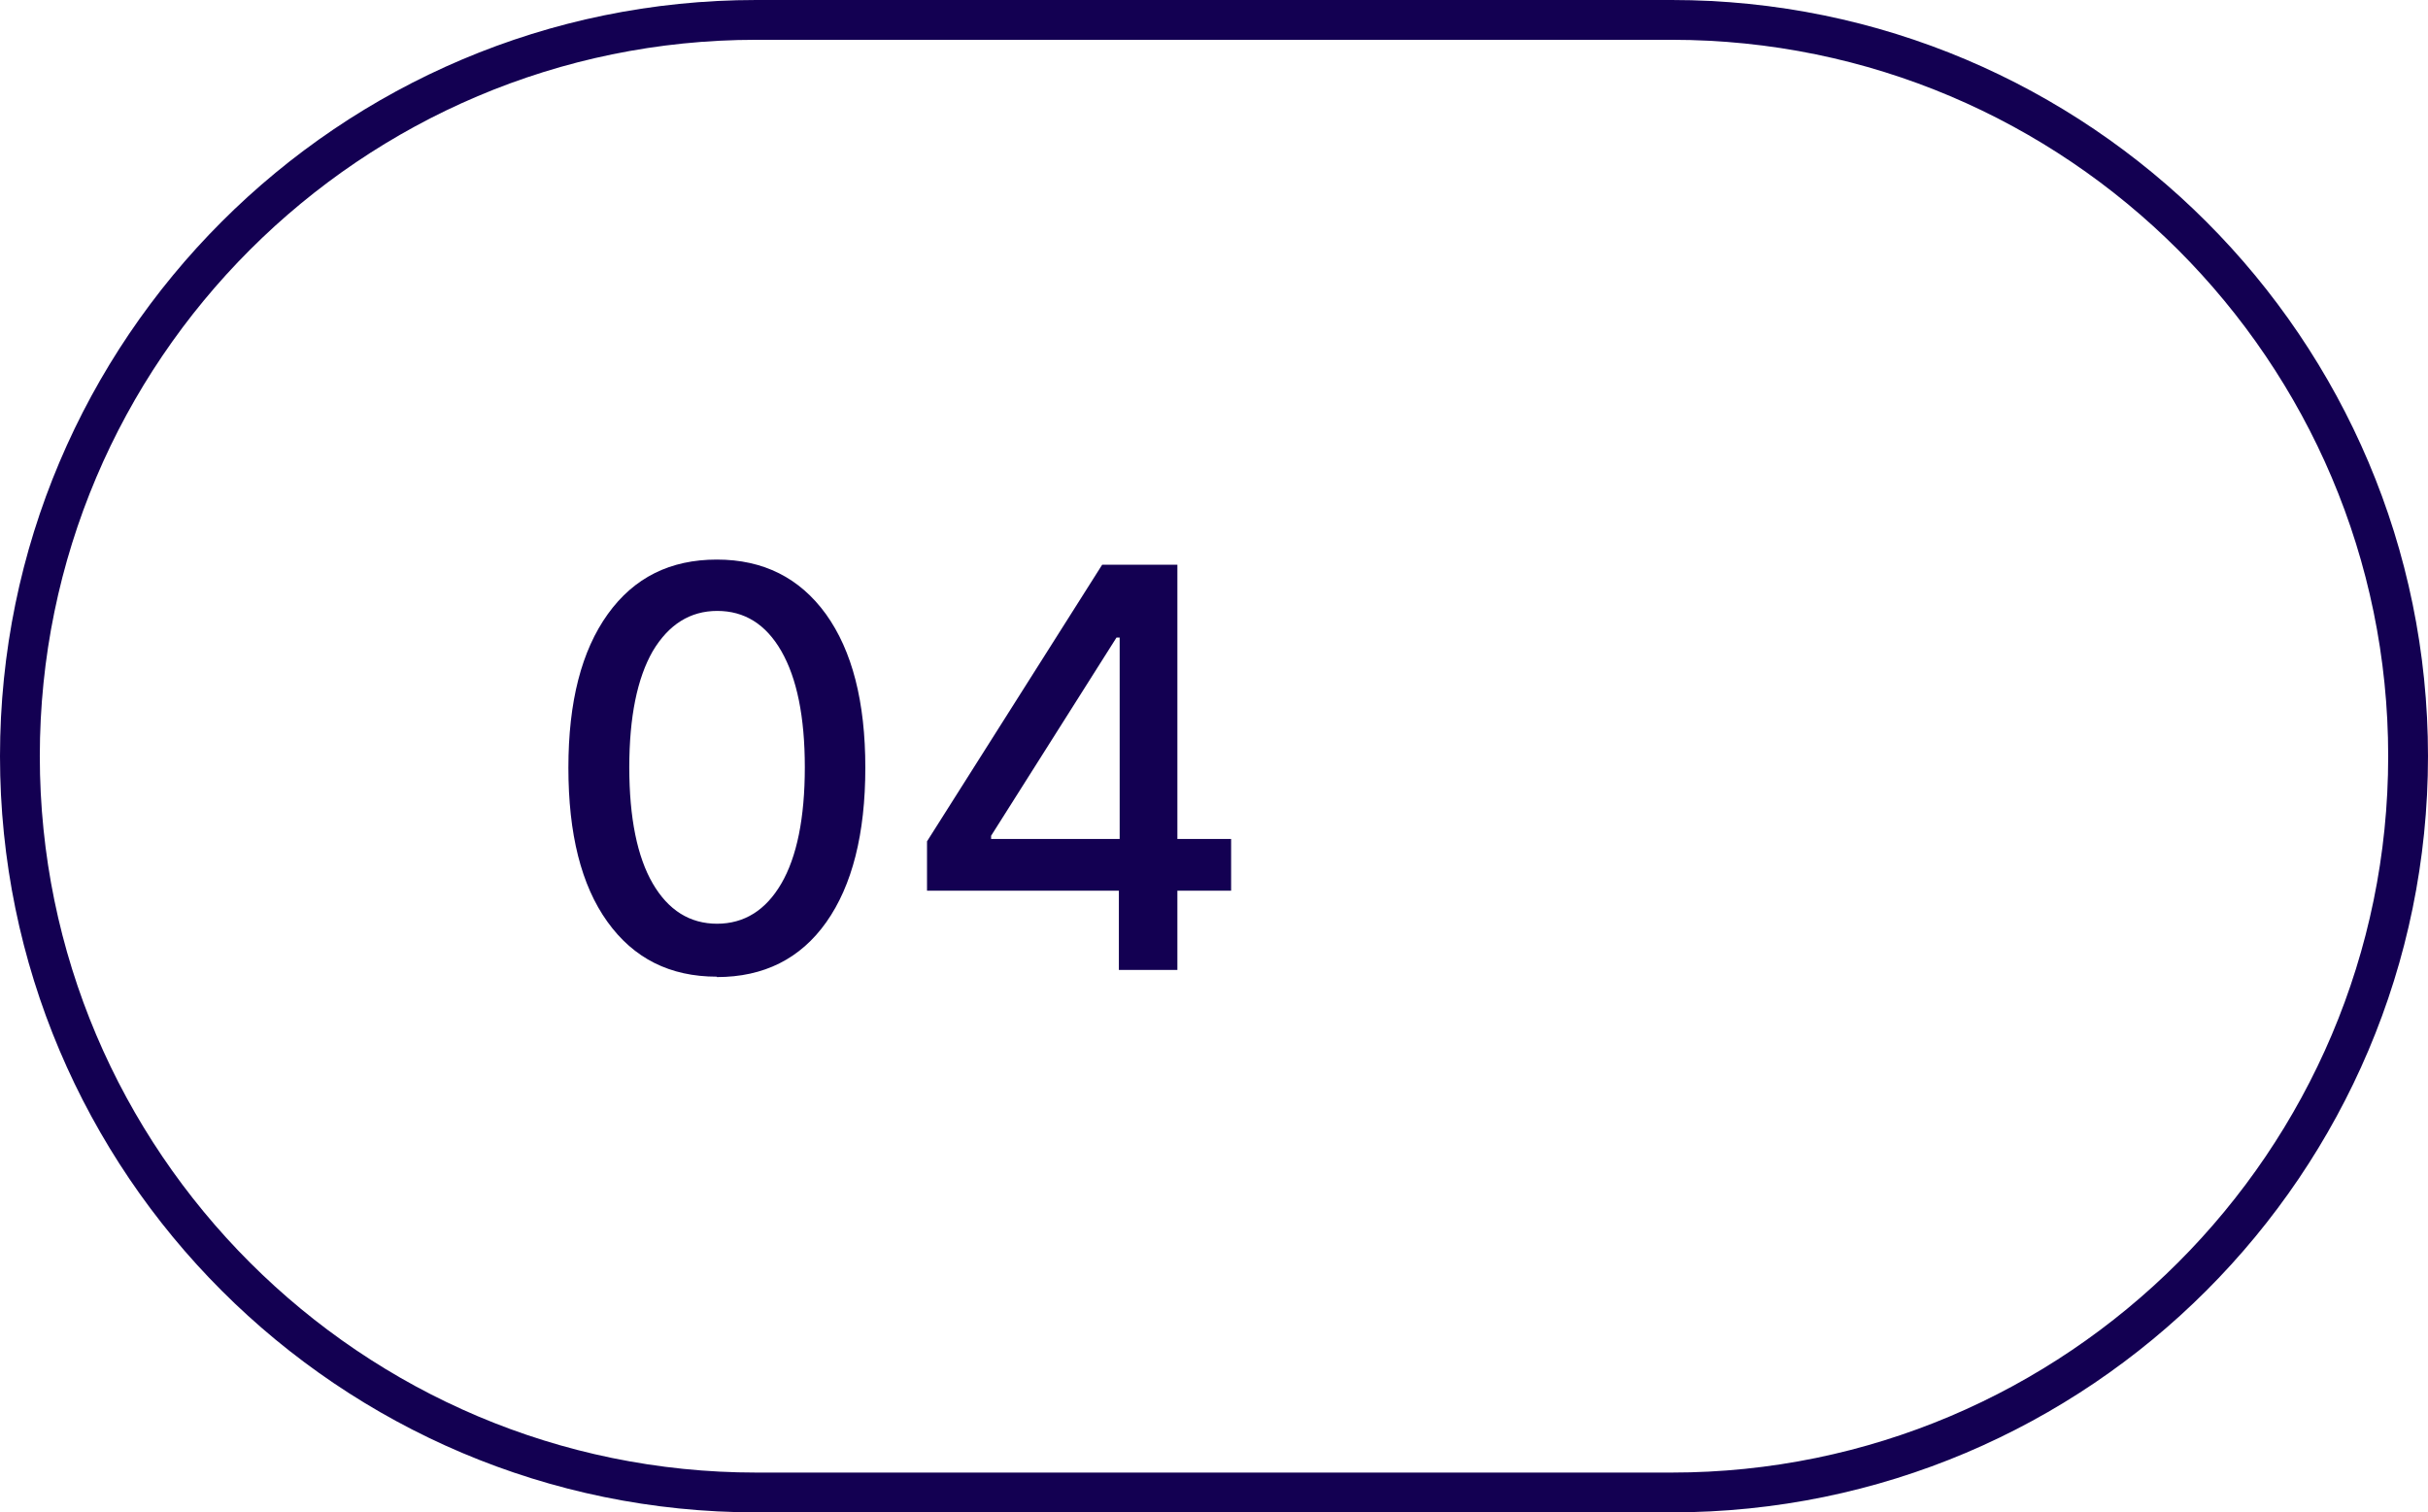<?xml version="1.0" encoding="UTF-8"?>
<svg id="Layer_2" xmlns="http://www.w3.org/2000/svg" viewBox="0 0 61 38">
  <defs>
    <style>
      .cls-1 {
        fill: #130052;
      }
    </style>
  </defs>
  <g id="Layer_1-2" data-name="Layer_1">
    <g>
      <g>
        <path class="cls-1" d="M18.01,24.54c-1.18,0-2.09-.46-2.75-1.38s-.98-2.21-.98-3.87c0-1.66.33-2.94.99-3.86.66-.92,1.57-1.37,2.74-1.37s2.08.46,2.74,1.37c.66.92.99,2.2.99,3.86s-.33,2.96-.98,3.88-1.57,1.38-2.75,1.38ZM18.01,23.21c.69,0,1.23-.34,1.62-1.01s.59-1.65.59-2.92-.2-2.24-.59-2.92c-.39-.68-.93-1.01-1.61-1.01s-1.22.34-1.62,1.01c-.39.68-.59,1.65-.59,2.92,0,1.27.2,2.25.59,2.92.39.67.93,1.01,1.62,1.01Z"/>
        <path class="cls-1" d="M23.29,22.38v-1.24l4.4-6.95h1.89v6.89h1.35v1.3h-1.35v1.99h-1.47v-1.99h-4.83ZM28.13,21.08v-5.06h-.08l-3.15,4.98v.08h3.23Z"/>
      </g>
      <path class="cls-1" d="M42,38h-23C8.52,38,0,29.48,0,19S8.52,0,19,0h23c10.48,0,19,8.52,19,19s-8.52,19-19,19ZM19,1C9.08,1,1,9.07,1,19s8.08,18,18,18h23c9.92,0,18-8.07,18-18S51.92,1,42,1h-23Z"/>
    </g>
  </g>
</svg>